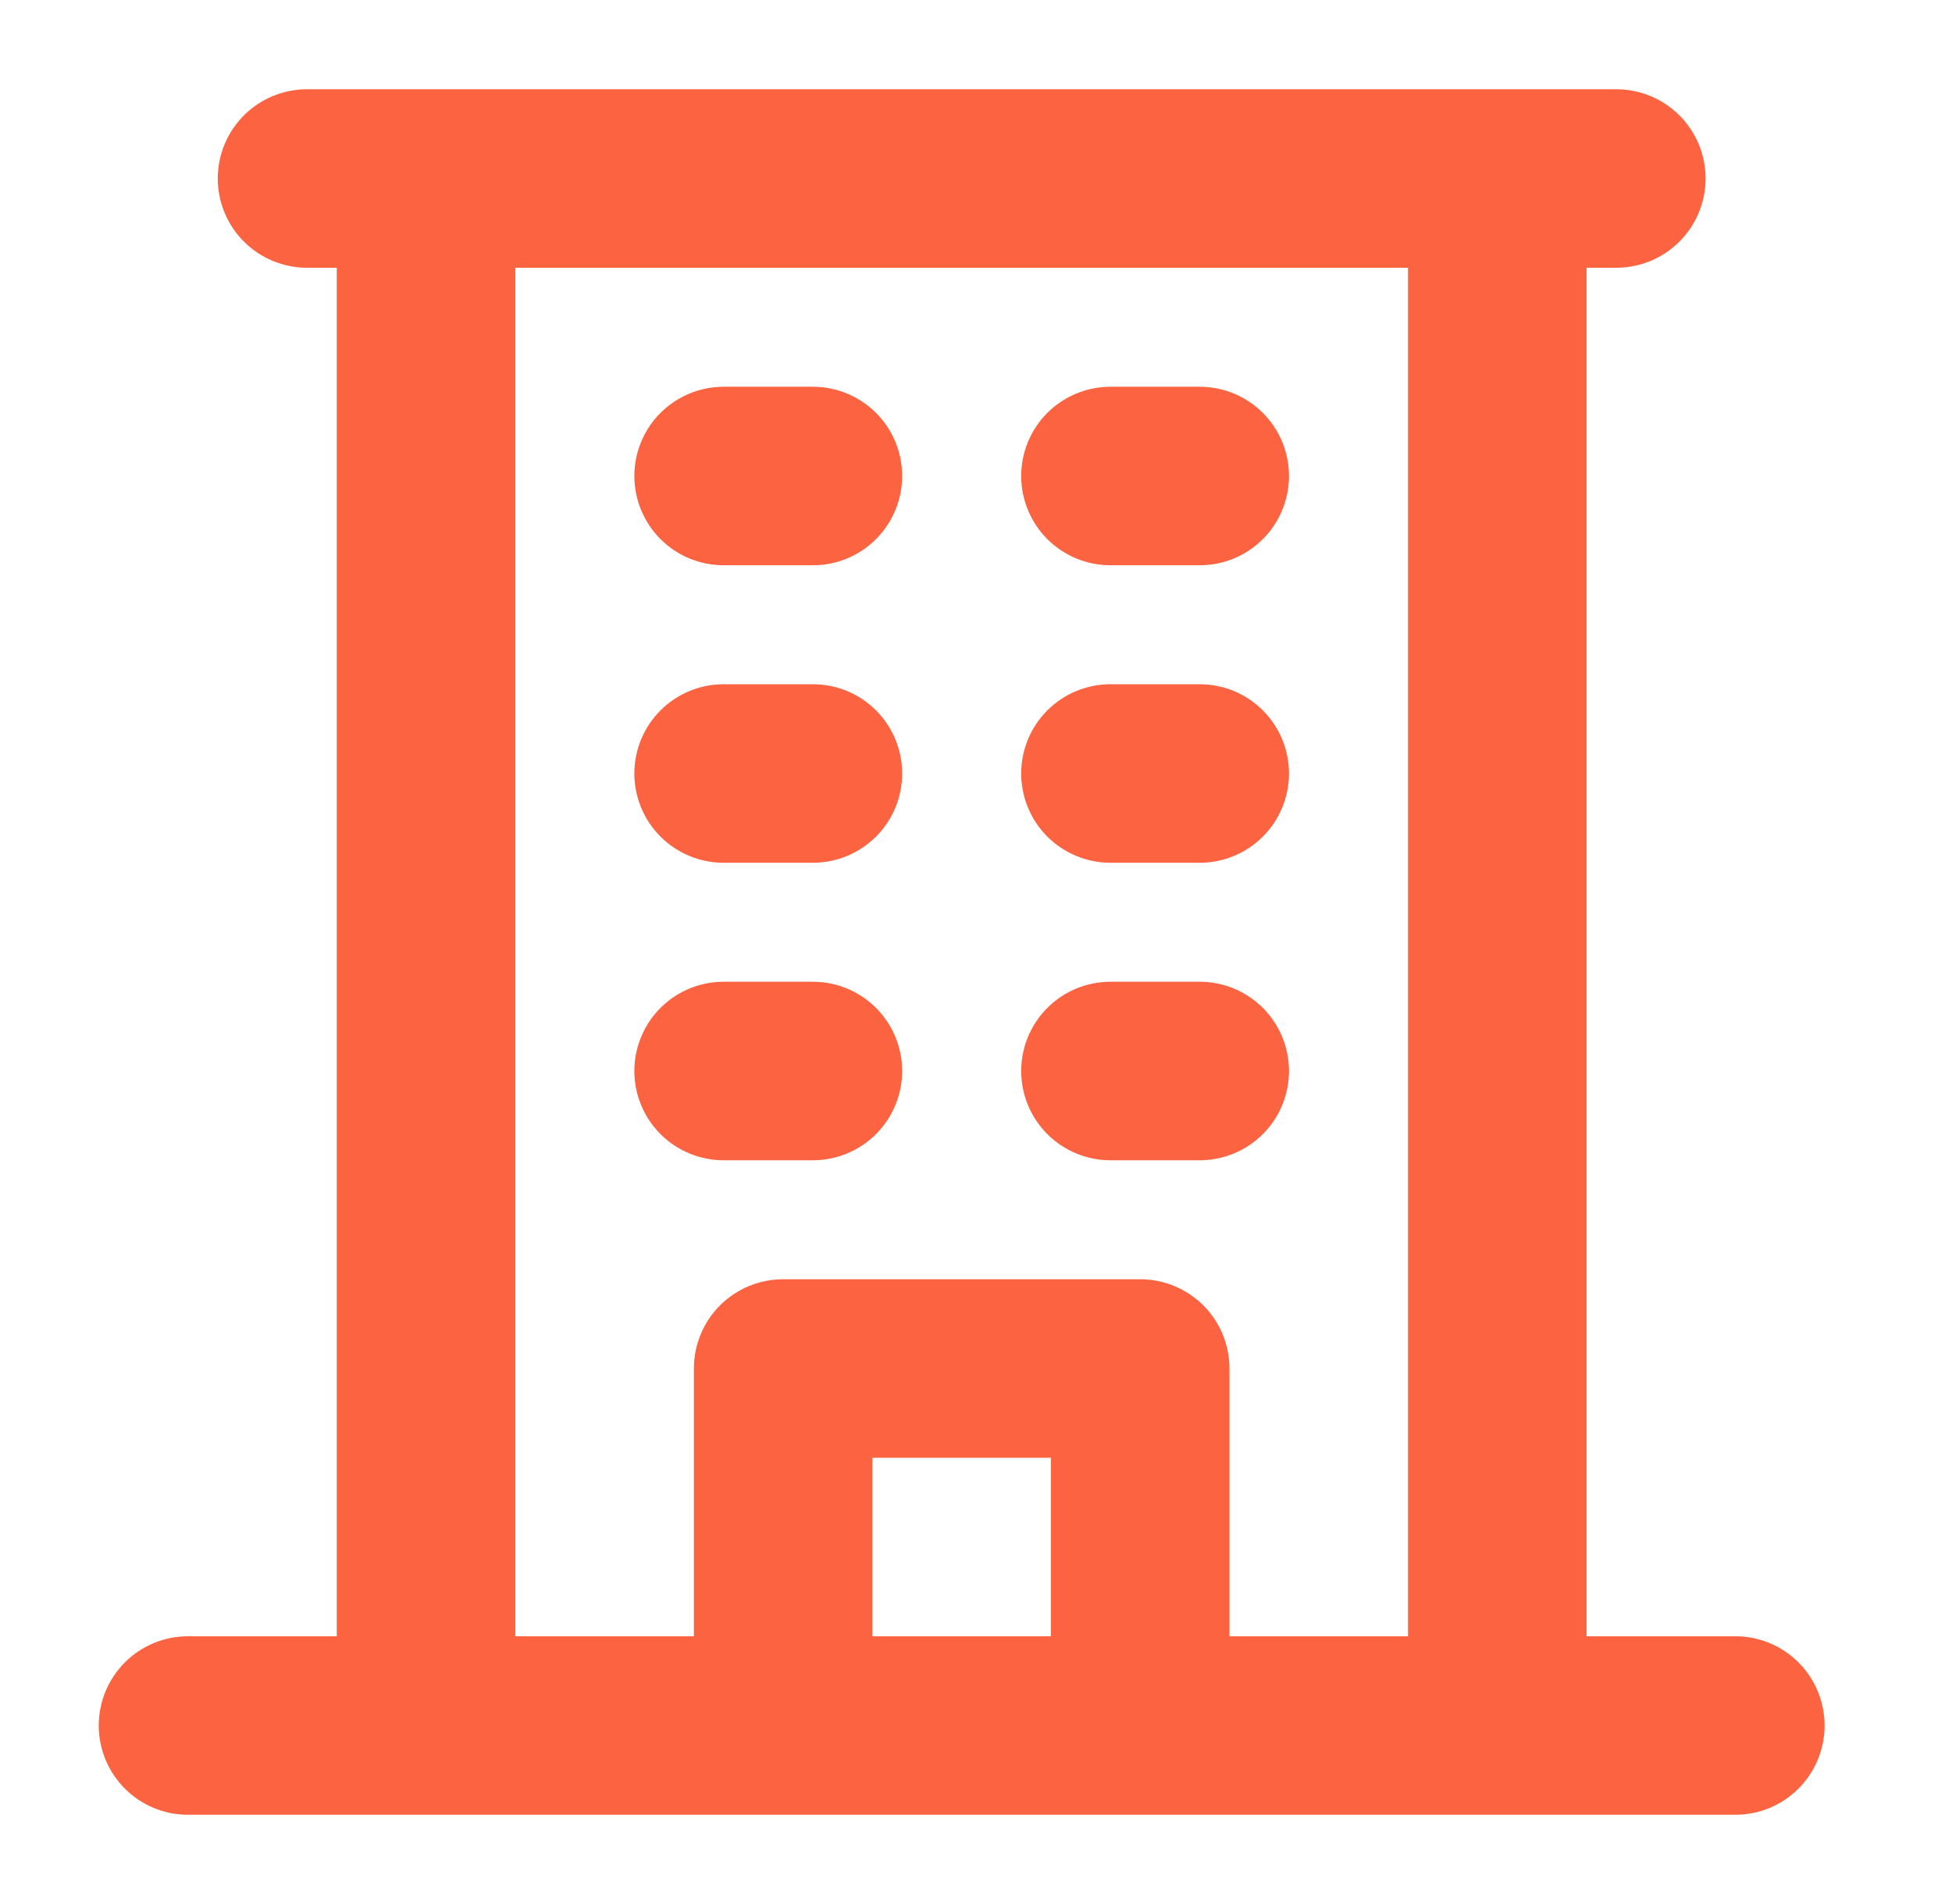 <svg width="41" height="40" viewBox="0 0 41 40" fill="none" xmlns="http://www.w3.org/2000/svg">
<path d="M36.449 34.375H33.324V5.625H33.949C34.447 5.625 34.923 5.427 35.275 5.076C35.627 4.724 35.824 4.247 35.824 3.75C35.824 3.253 35.627 2.776 35.275 2.424C34.923 2.073 34.447 1.875 33.949 1.875H6.449C5.952 1.875 5.475 2.073 5.123 2.424C4.772 2.776 4.574 3.253 4.574 3.75C4.574 4.247 4.772 4.724 5.123 5.076C5.475 5.427 5.952 5.625 6.449 5.625H7.074V34.375H3.949C3.452 34.375 2.975 34.572 2.623 34.924C2.272 35.276 2.074 35.753 2.074 36.25C2.074 36.747 2.272 37.224 2.623 37.576C2.975 37.928 3.452 38.125 3.949 38.125H36.449C36.947 38.125 37.423 37.928 37.775 37.576C38.127 37.224 38.324 36.747 38.324 36.25C38.324 35.753 38.127 35.276 37.775 34.924C37.423 34.572 36.947 34.375 36.449 34.375ZM10.824 5.625H29.574V34.375H25.824V28.75C25.824 28.253 25.627 27.776 25.275 27.424C24.923 27.073 24.447 26.875 23.949 26.875H16.449C15.952 26.875 15.475 27.073 15.123 27.424C14.772 27.776 14.574 28.253 14.574 28.75V34.375H10.824V5.625ZM22.074 34.375H18.324V30.625H22.074V34.375ZM13.324 10C13.324 9.503 13.522 9.026 13.873 8.674C14.225 8.323 14.702 8.125 15.199 8.125H17.074C17.572 8.125 18.048 8.323 18.4 8.674C18.752 9.026 18.949 9.503 18.949 10C18.949 10.497 18.752 10.974 18.4 11.326C18.048 11.678 17.572 11.875 17.074 11.875H15.199C14.702 11.875 14.225 11.678 13.873 11.326C13.522 10.974 13.324 10.497 13.324 10ZM21.449 10C21.449 9.503 21.647 9.026 21.998 8.674C22.35 8.323 22.827 8.125 23.324 8.125H25.199C25.697 8.125 26.173 8.323 26.525 8.674C26.877 9.026 27.074 9.503 27.074 10C27.074 10.497 26.877 10.974 26.525 11.326C26.173 11.678 25.697 11.875 25.199 11.875H23.324C22.827 11.875 22.35 11.678 21.998 11.326C21.647 10.974 21.449 10.497 21.449 10ZM13.324 16.25C13.324 15.753 13.522 15.276 13.873 14.924C14.225 14.572 14.702 14.375 15.199 14.375H17.074C17.572 14.375 18.048 14.572 18.4 14.924C18.752 15.276 18.949 15.753 18.949 16.25C18.949 16.747 18.752 17.224 18.4 17.576C18.048 17.927 17.572 18.125 17.074 18.125H15.199C14.702 18.125 14.225 17.927 13.873 17.576C13.522 17.224 13.324 16.747 13.324 16.25ZM21.449 16.25C21.449 15.753 21.647 15.276 21.998 14.924C22.35 14.572 22.827 14.375 23.324 14.375H25.199C25.697 14.375 26.173 14.572 26.525 14.924C26.877 15.276 27.074 15.753 27.074 16.25C27.074 16.747 26.877 17.224 26.525 17.576C26.173 17.927 25.697 18.125 25.199 18.125H23.324C22.827 18.125 22.35 17.927 21.998 17.576C21.647 17.224 21.449 16.747 21.449 16.25ZM13.324 22.5C13.324 22.003 13.522 21.526 13.873 21.174C14.225 20.823 14.702 20.625 15.199 20.625H17.074C17.572 20.625 18.048 20.823 18.4 21.174C18.752 21.526 18.949 22.003 18.949 22.5C18.949 22.997 18.752 23.474 18.4 23.826C18.048 24.177 17.572 24.375 17.074 24.375H15.199C14.702 24.375 14.225 24.177 13.873 23.826C13.522 23.474 13.324 22.997 13.324 22.5ZM21.449 22.5C21.449 22.003 21.647 21.526 21.998 21.174C22.35 20.823 22.827 20.625 23.324 20.625H25.199C25.697 20.625 26.173 20.823 26.525 21.174C26.877 21.526 27.074 22.003 27.074 22.5C27.074 22.997 26.877 23.474 26.525 23.826C26.173 24.177 25.697 24.375 25.199 24.375H23.324C22.827 24.375 22.35 24.177 21.998 23.826C21.647 23.474 21.449 22.997 21.449 22.5Z" fill="#FB6341"/>
</svg>
